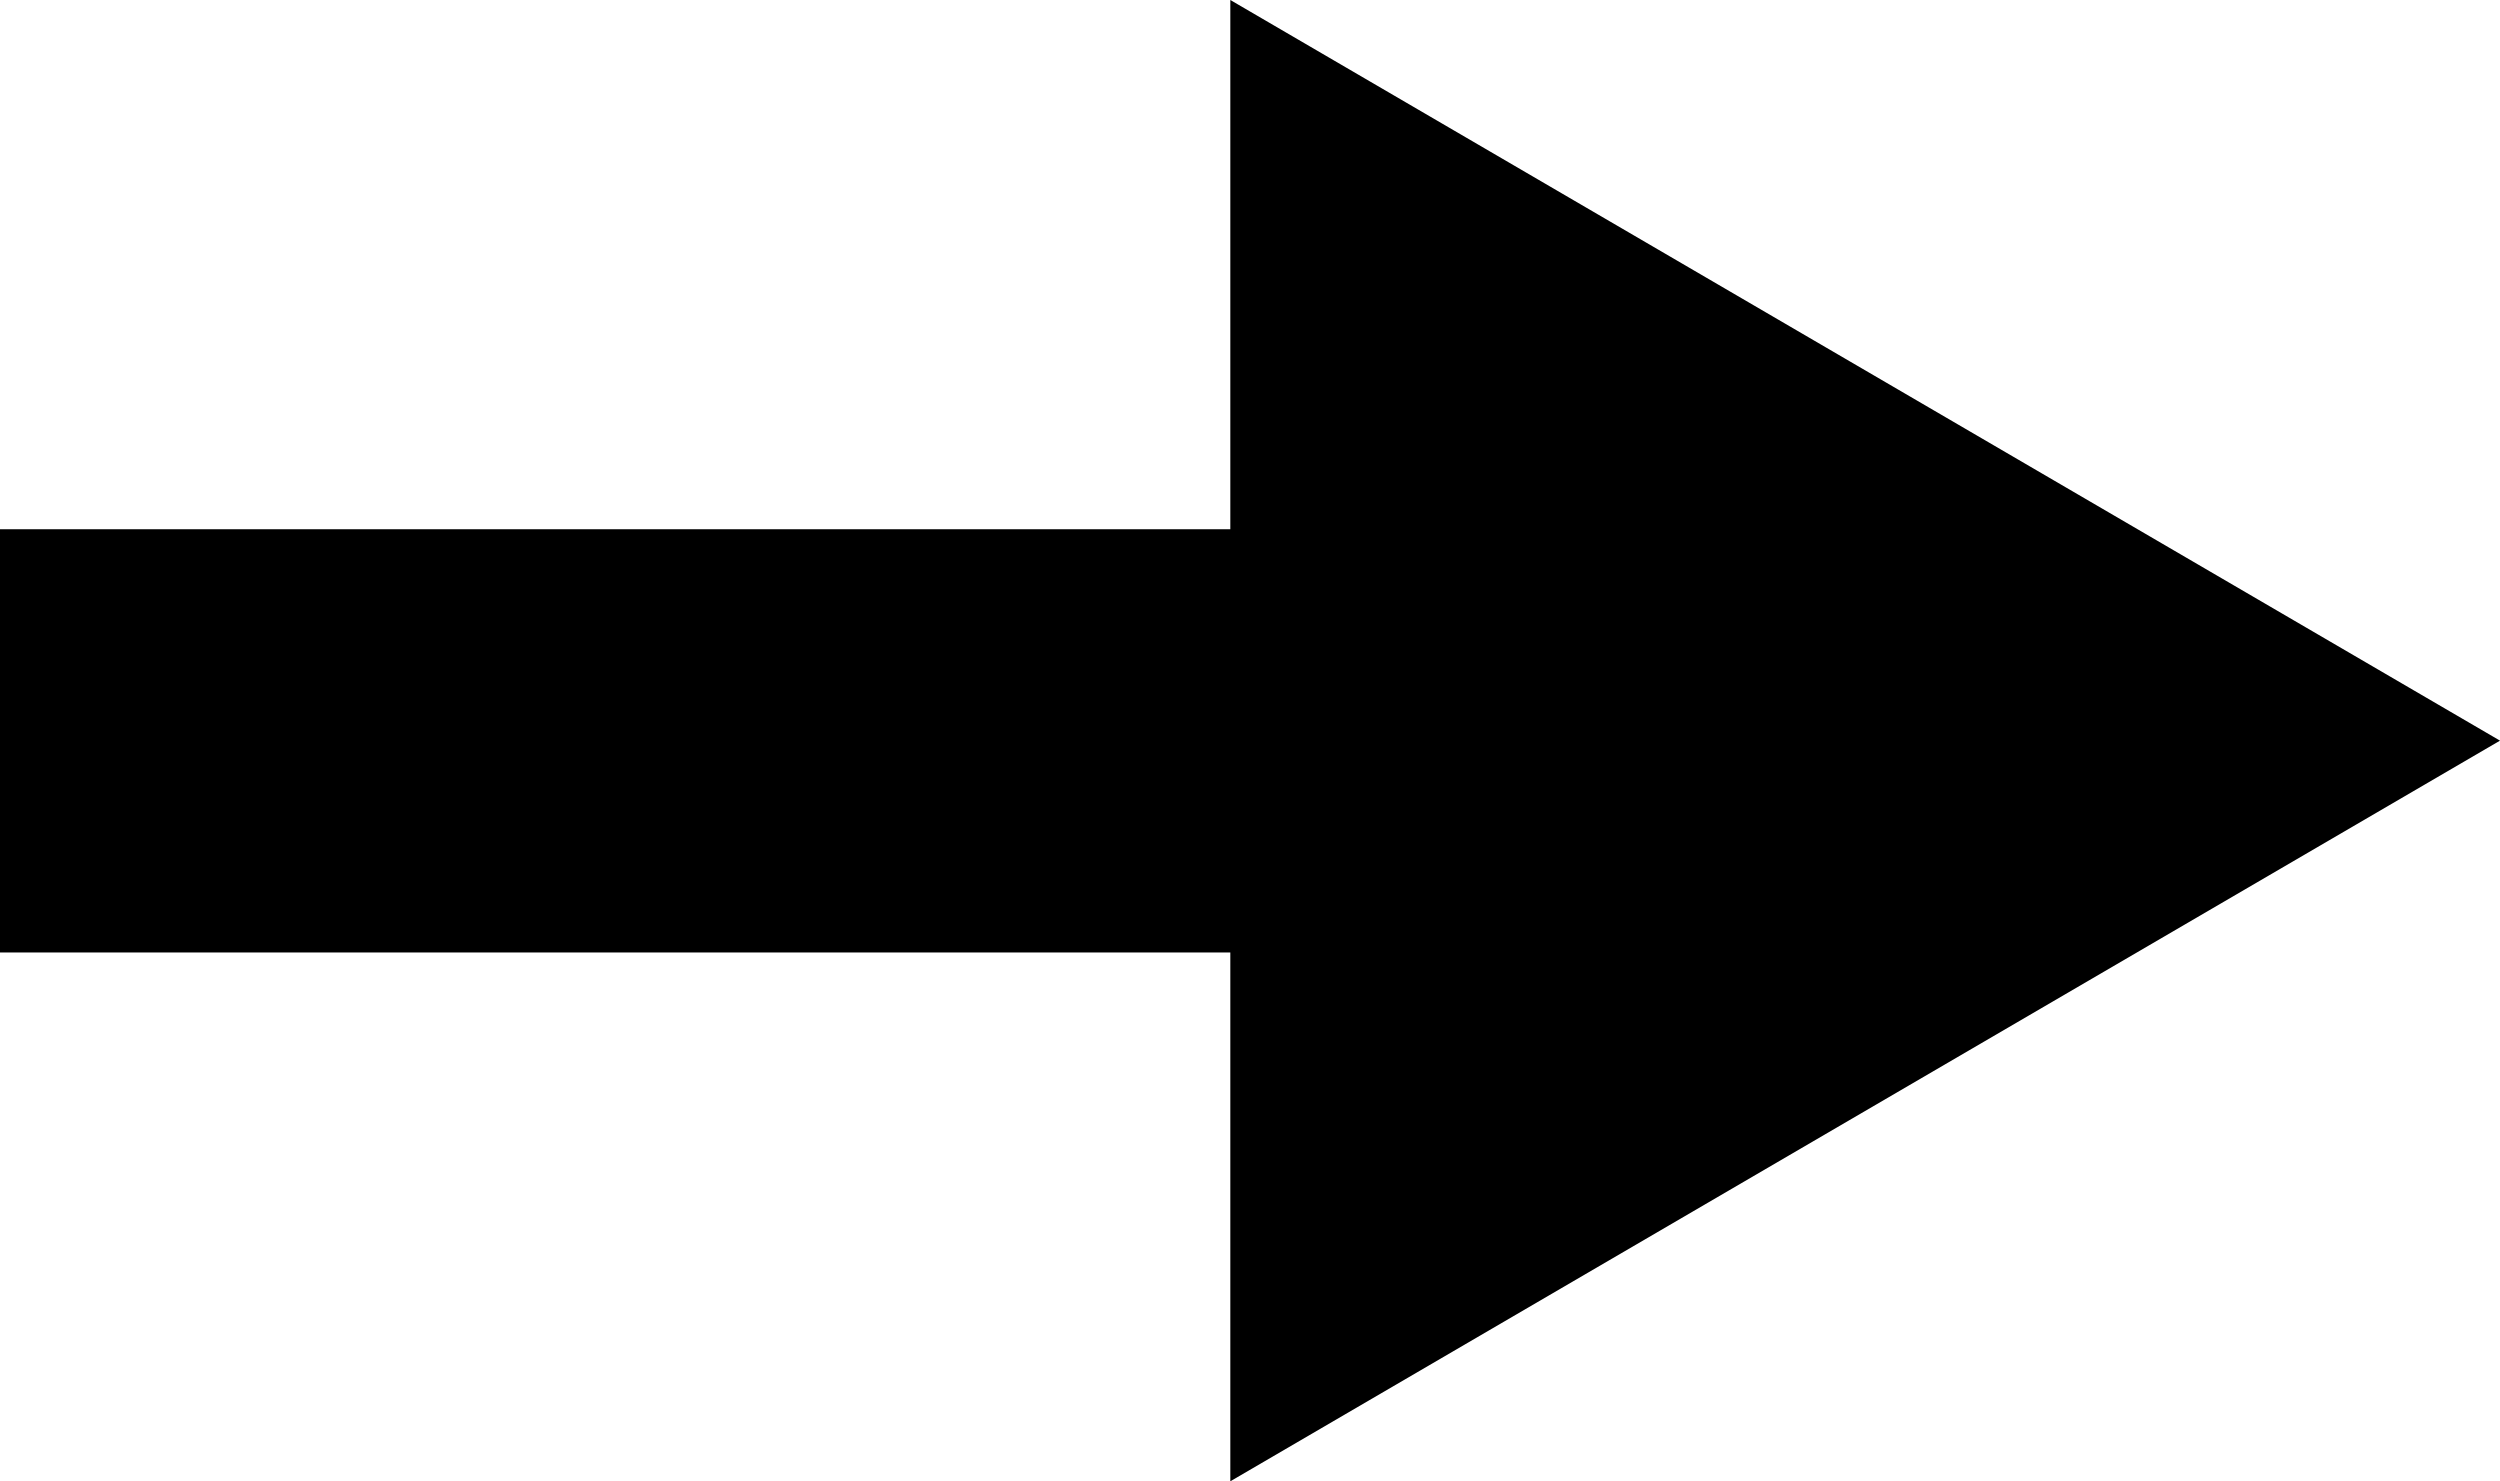 <svg xmlns="http://www.w3.org/2000/svg" width="11.814" height="7" viewBox="0 0 11.814 7"><g transform="translate(-3177.053 -1664.933)"><line x2="10" transform="translate(3177.053 1668.434)" fill="none" stroke="#000" stroke-width="2"/><path d="M3.5,0,7,6H0Z" transform="translate(3188.867 1664.933) rotate(90)"/></g></svg>